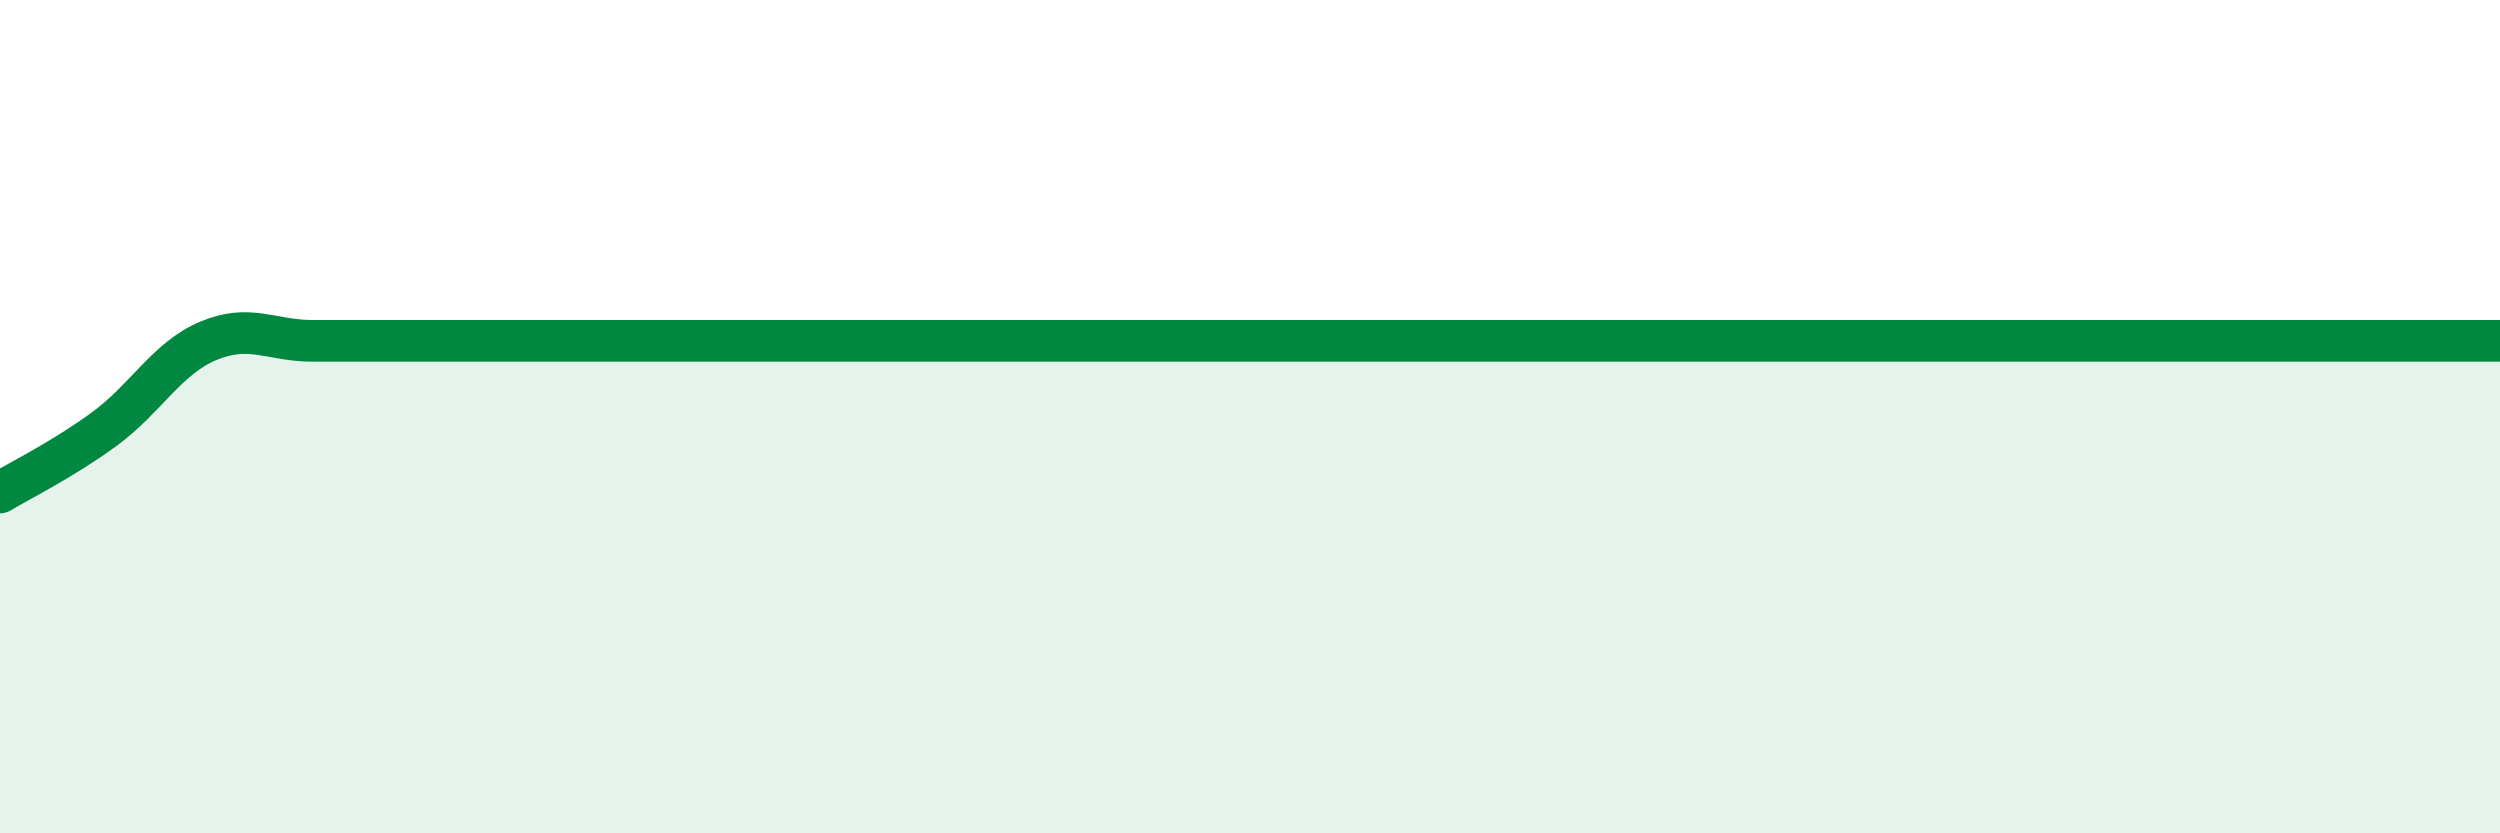 
    <svg width="60" height="20" viewBox="0 0 60 20" xmlns="http://www.w3.org/2000/svg">
      <path
        d="M 0,11.82 C 0.5,11.52 1.5,11.03 2.5,10.3 C 3.5,9.57 4,8.6 5,8.18 C 6,7.76 6.5,8.18 7.5,8.18 C 8.5,8.18 9,8.18 10,8.18 C 11,8.18 11.5,8.18 12.5,8.18 C 13.5,8.18 14,8.18 15,8.18 C 16,8.18 16.5,8.18 17.5,8.18 C 18.5,8.18 19,8.18 20,8.18 C 21,8.18 21.5,8.18 22.5,8.18 C 23.5,8.18 24,8.18 25,8.18 C 26,8.18 26.5,8.18 27.5,8.18 C 28.5,8.18 29,8.18 30,8.18 C 31,8.18 31.5,8.18 32.5,8.18 C 33.5,8.18 34,8.18 35,8.18 C 36,8.18 36.5,8.18 37.5,8.18 C 38.5,8.18 39,8.18 40,8.18 C 41,8.18 41.5,8.18 42.5,8.18 C 43.5,8.18 44,8.18 45,8.18 C 46,8.18 46.5,8.18 47.5,8.18 C 48.5,8.18 49,8.18 50,8.18 C 51,8.18 51.5,8.18 52.5,8.18 C 53.5,8.18 53.5,8.18 55,8.18 C 56.5,8.18 59,8.18 60,8.18L60 20L0 20Z"
        fill="#008740"
        opacity="0.1"
        stroke-linecap="round"
        stroke-linejoin="round"
      />
      <path
        d="M 0,11.82 C 0.5,11.52 1.5,11.03 2.5,10.3 C 3.5,9.57 4,8.6 5,8.18 C 6,7.76 6.5,8.18 7.5,8.18 C 8.5,8.18 9,8.18 10,8.18 C 11,8.18 11.5,8.18 12.5,8.18 C 13.5,8.18 14,8.18 15,8.18 C 16,8.18 16.5,8.18 17.5,8.18 C 18.5,8.18 19,8.18 20,8.18 C 21,8.18 21.5,8.18 22.5,8.18 C 23.5,8.18 24,8.18 25,8.18 C 26,8.18 26.5,8.18 27.5,8.18 C 28.5,8.18 29,8.18 30,8.18 C 31,8.18 31.5,8.18 32.5,8.18 C 33.5,8.18 34,8.18 35,8.18 C 36,8.18 36.5,8.18 37.5,8.18 C 38.5,8.18 39,8.18 40,8.18 C 41,8.18 41.5,8.18 42.5,8.18 C 43.5,8.18 44,8.18 45,8.18 C 46,8.18 46.5,8.18 47.5,8.18 C 48.5,8.18 49,8.18 50,8.18 C 51,8.18 51.5,8.18 52.5,8.18 C 53.5,8.18 53.5,8.18 55,8.18 C 56.5,8.18 59,8.18 60,8.18"
        stroke="#008740"
        stroke-width="1"
        fill="none"
        stroke-linecap="round"
        stroke-linejoin="round"
      />
    </svg>
  